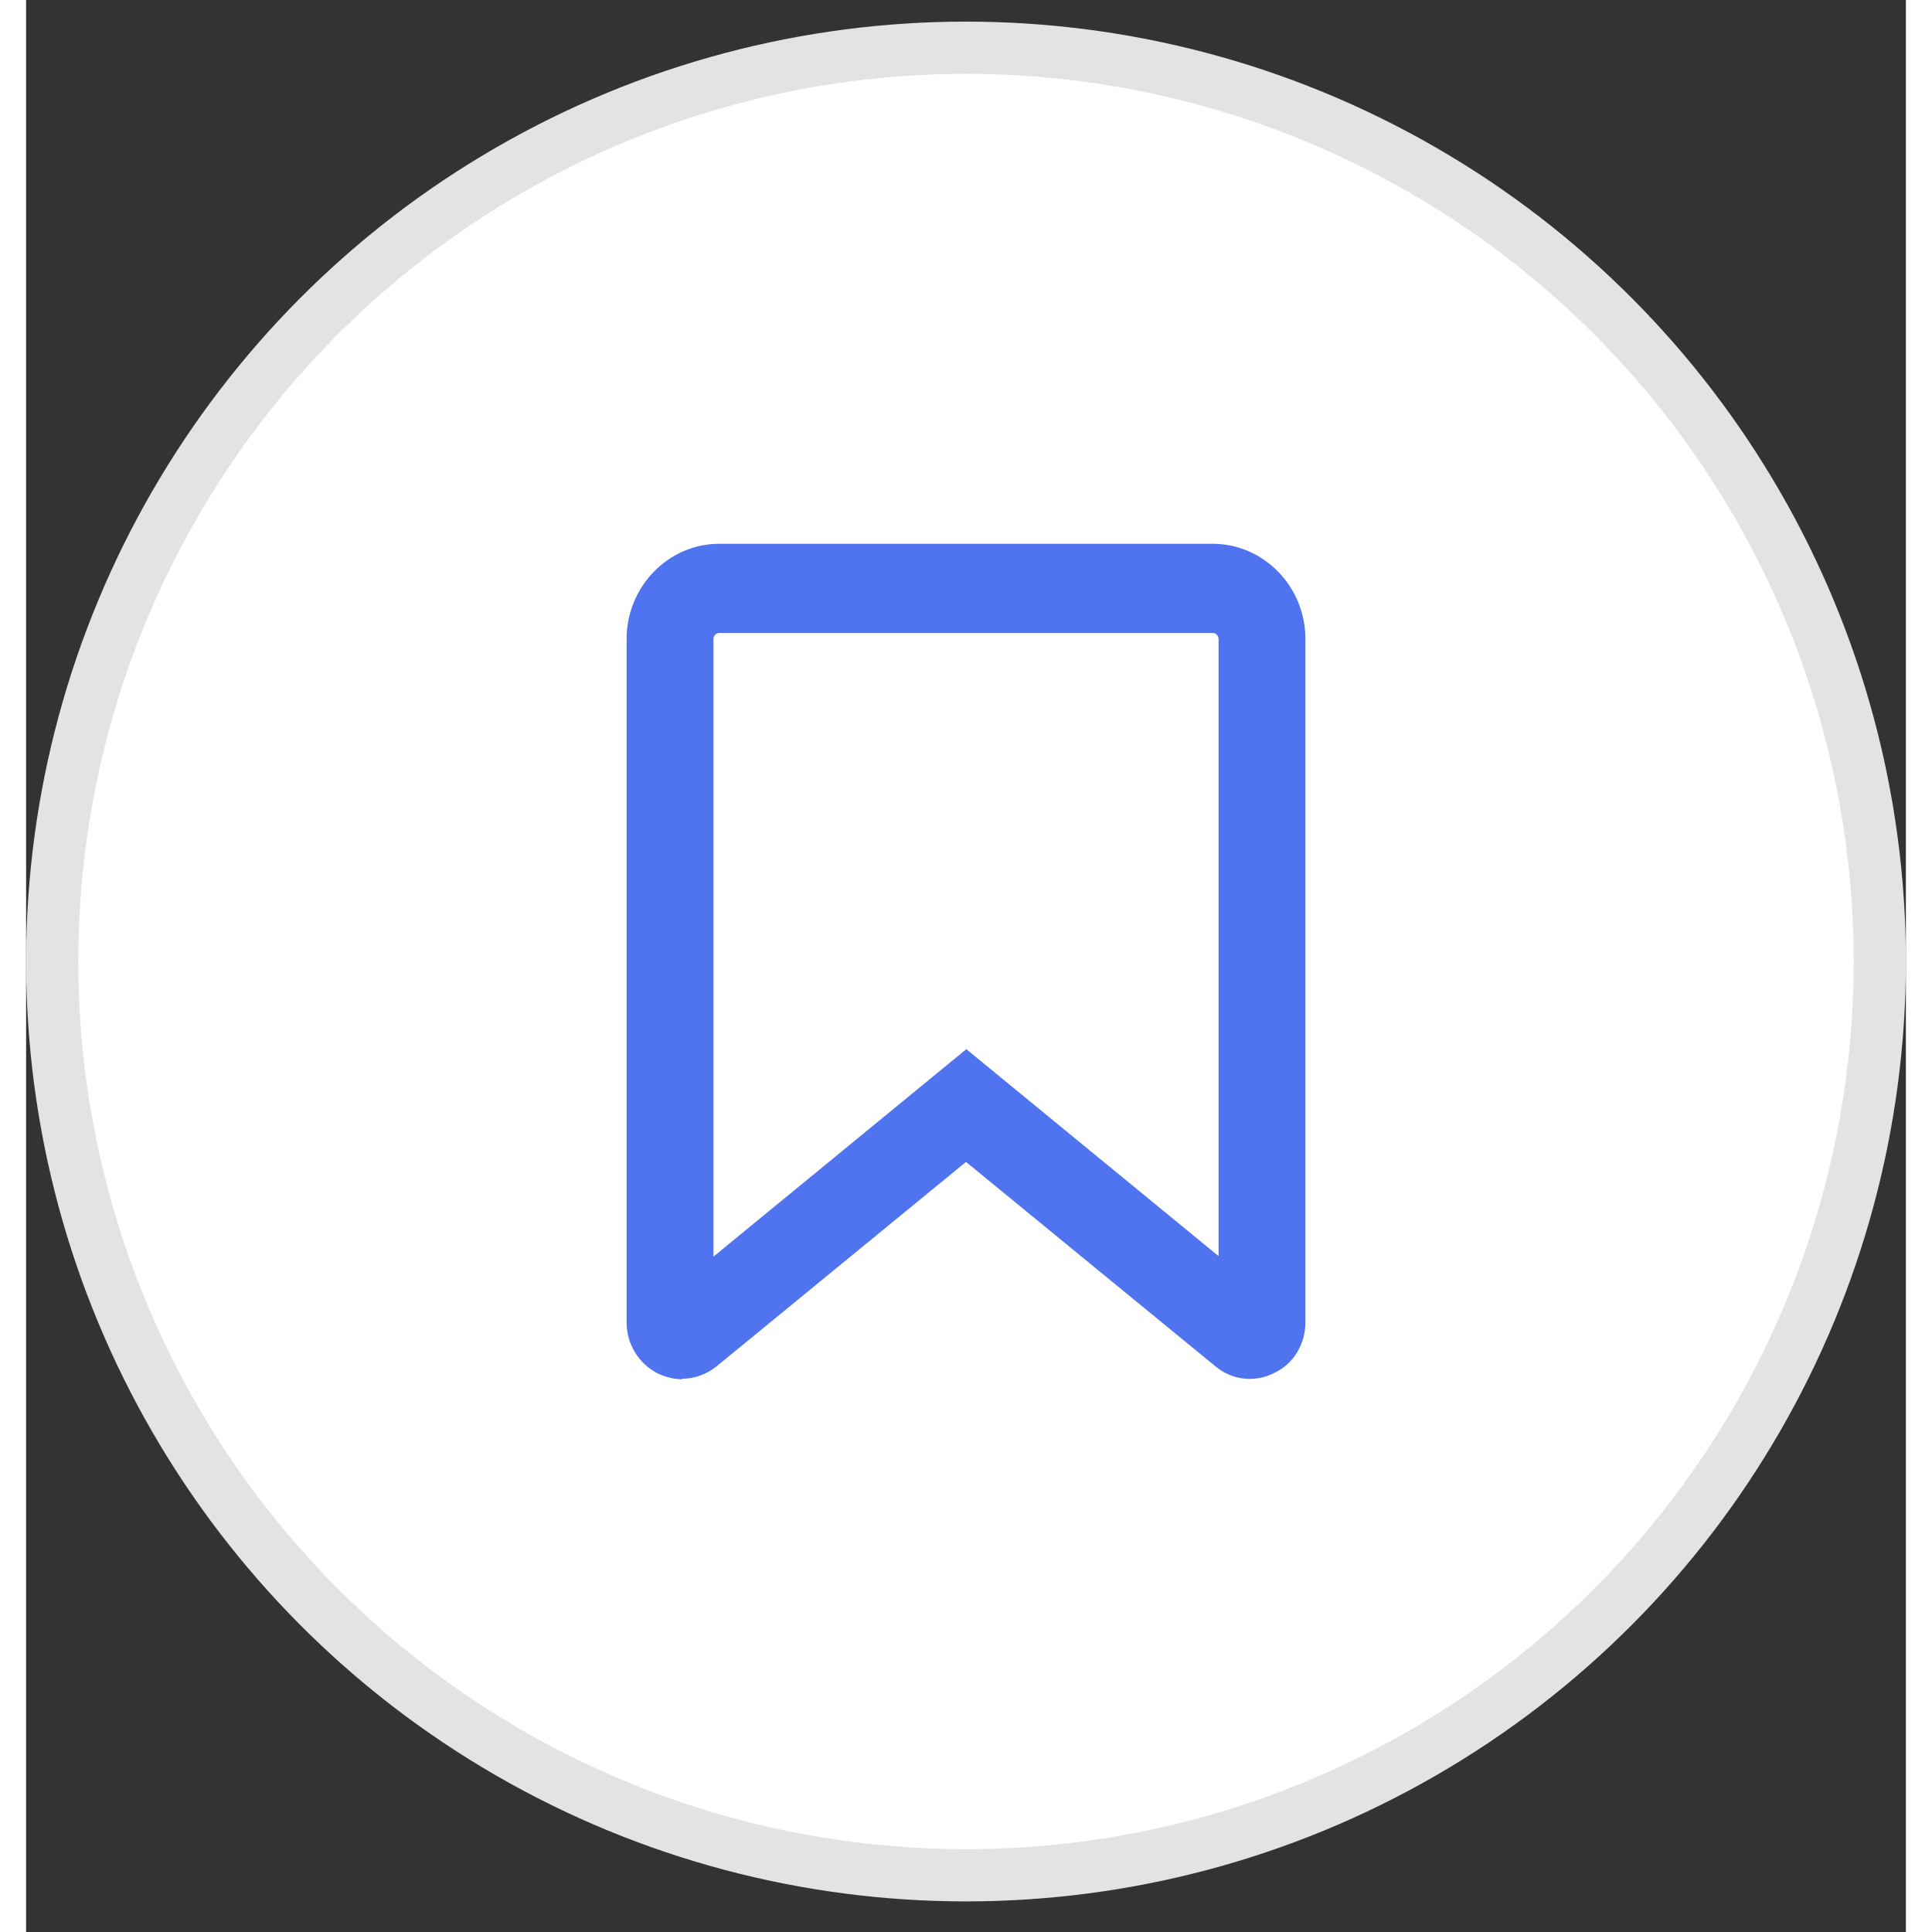 <svg width="36" height="36" viewBox="0 0 36 37" fill="none" xmlns="http://www.w3.org/2000/svg">
<rect x="0" y="0" width="36" height="37" fill="#333333" stroke="none"/>
<circle cx="18" cy="18.414" r="17.5" fill="white" stroke="#E3E3E3"/>
<path d="M12.568 26.414C12.407 26.414 12.256 26.375 12.105 26.307C11.736 26.123 11.5 25.745 11.5 25.327V12.238C11.5 11.239 12.294 10.414 13.276 10.414H22.724C23.697 10.414 24.5 11.229 24.5 12.238V25.318C24.5 25.745 24.273 26.123 23.895 26.298C23.527 26.482 23.092 26.433 22.771 26.162L18 22.252L13.229 26.162C13.04 26.317 12.804 26.404 12.568 26.404V26.414ZM18 20.088L22.837 24.056V12.238C22.837 12.17 22.78 12.122 22.724 12.122H13.276C13.21 12.122 13.163 12.18 13.163 12.238V24.066L18 20.098V20.088Z" fill="#5073F0"/>
</svg>
